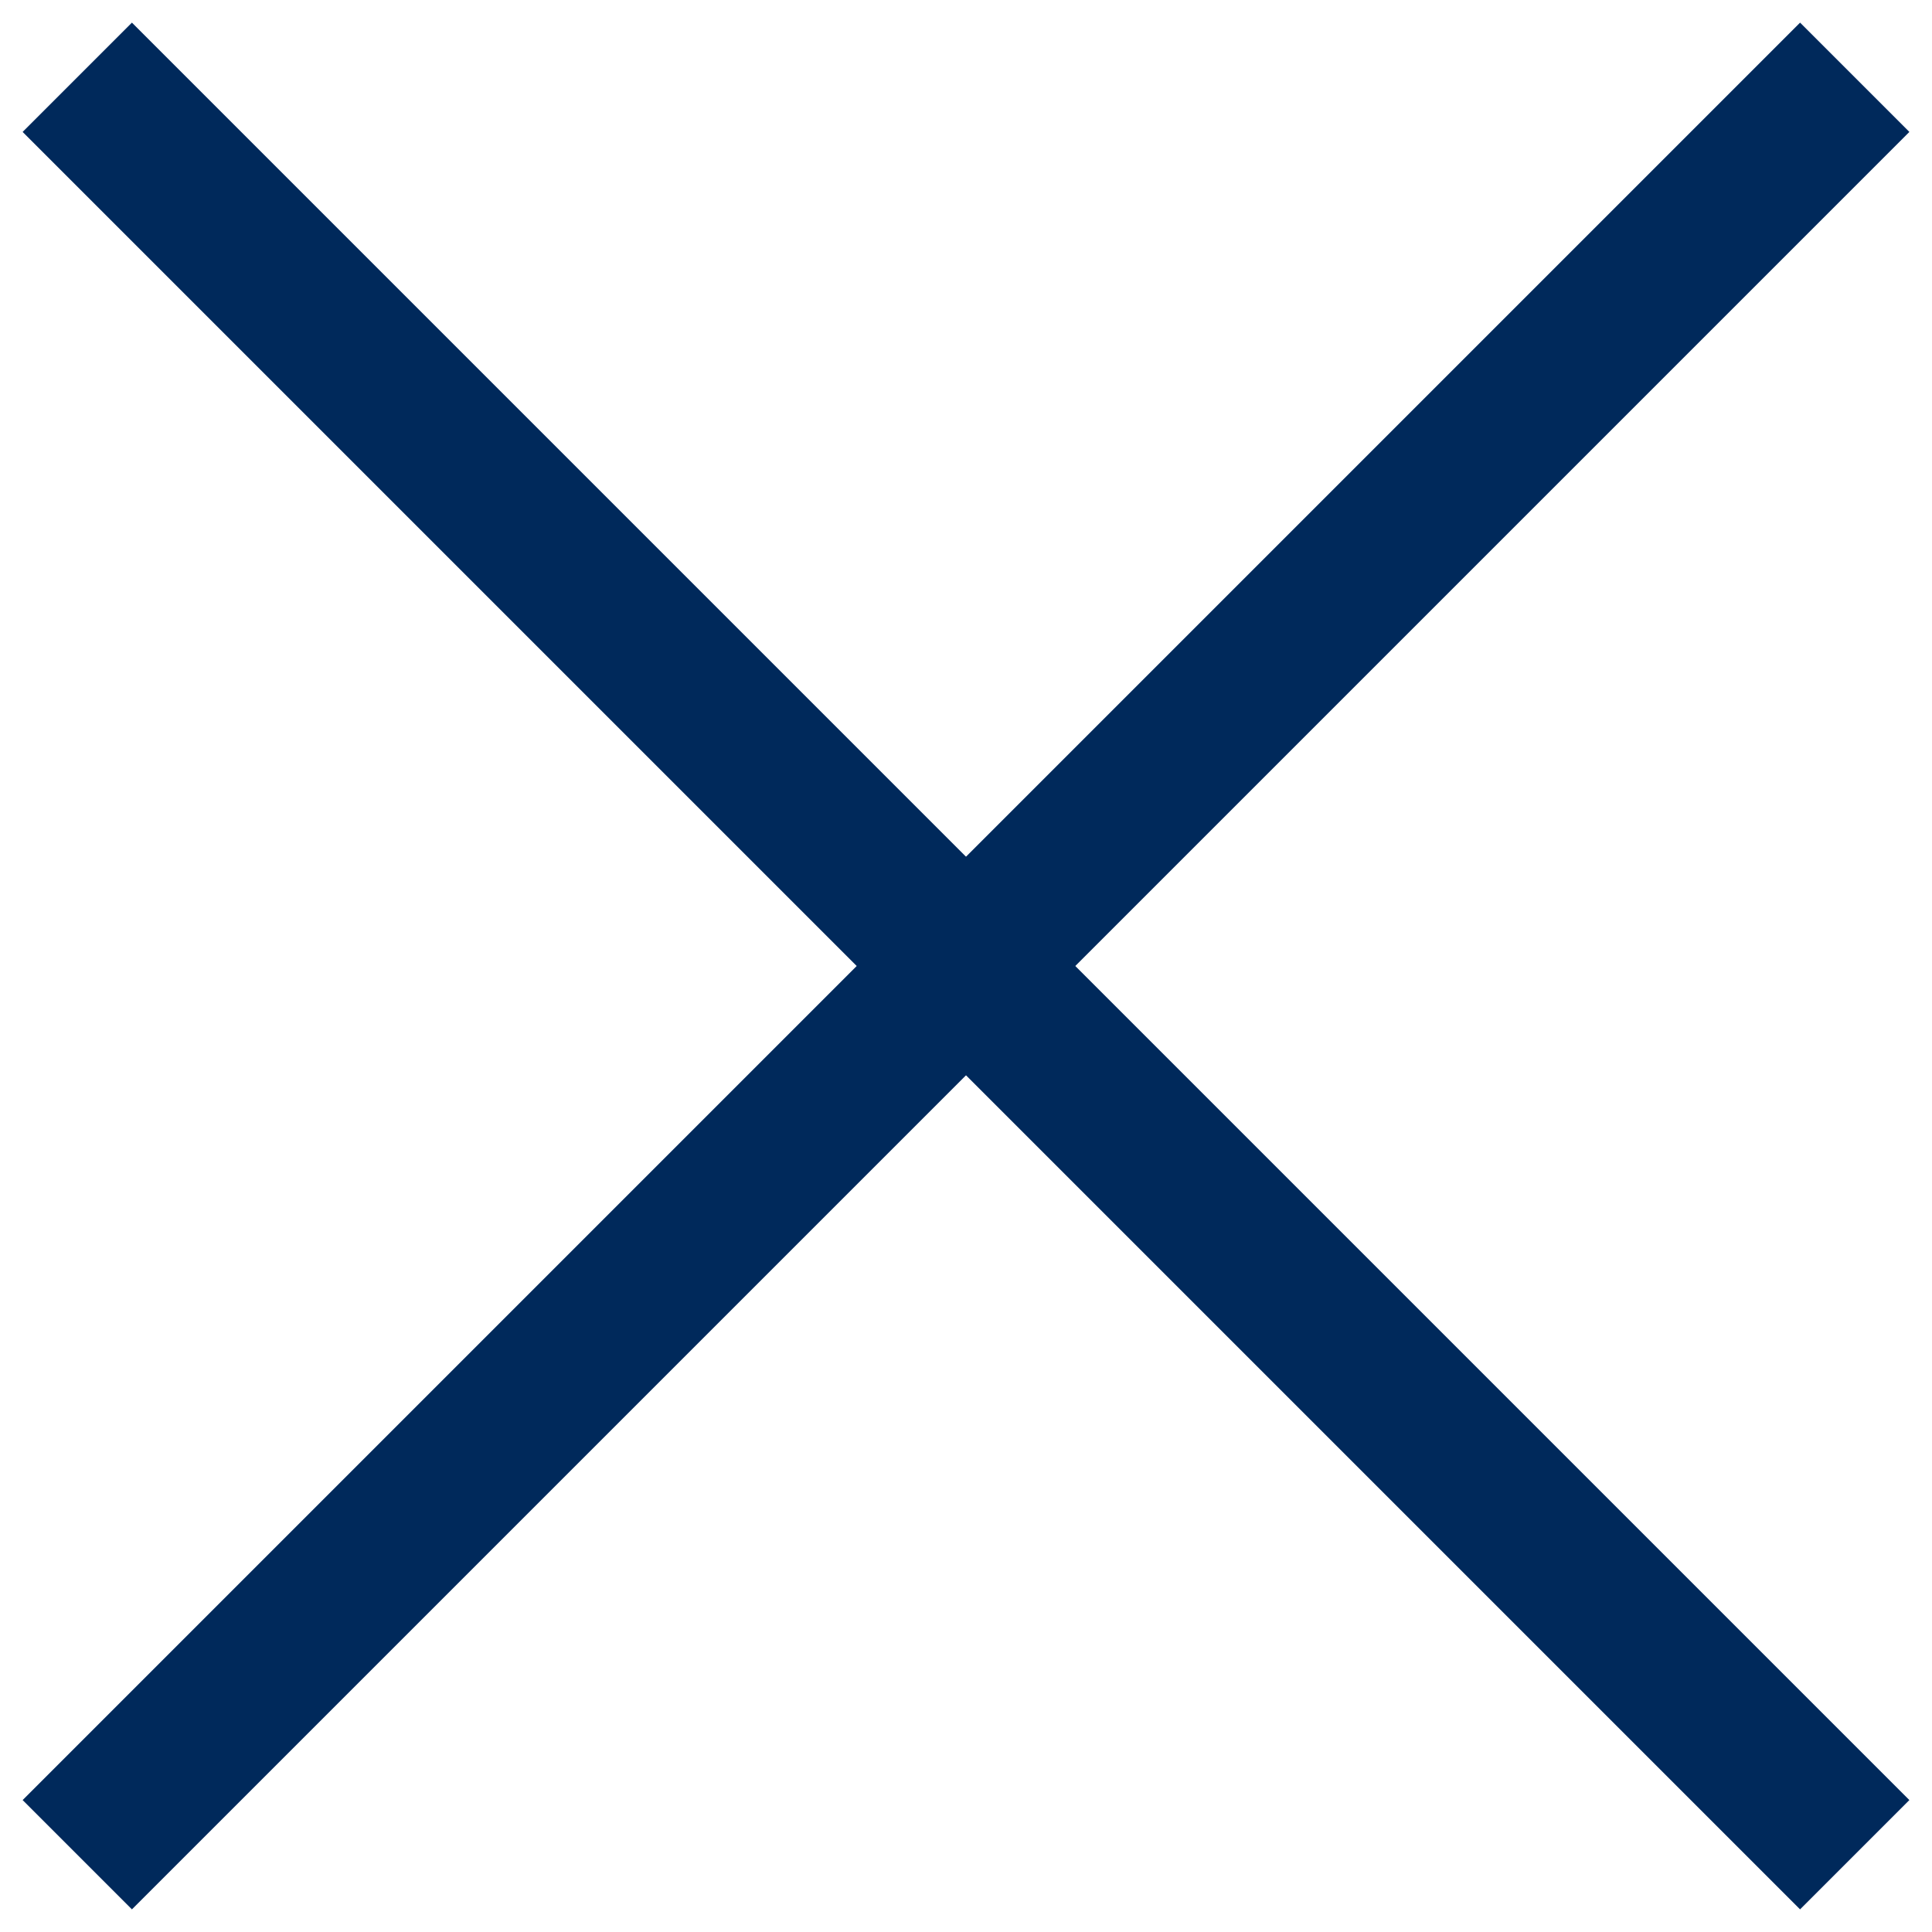 <?xml version="1.0" encoding="utf-8"?>
<!-- Generator: Adobe Illustrator 23.0.4, SVG Export Plug-In . SVG Version: 6.00 Build 0)  -->
<svg version="1.1" id="Ebene_1" xmlns="http://www.w3.org/2000/svg" xmlns:xlink="http://www.w3.org/1999/xlink" x="0px" y="0px"
	 viewBox="0 0 25 25" style="enable-background:new 0 0 25 25;" xml:space="preserve">
<style type="text/css">
	.st0{fill:#FFFFFF;stroke:#00295B;stroke-width:2;stroke-miterlimit:10;}
</style>
<line class="st0" x1="1" y1="1" x2="24" y2="24"/>
<line class="st0" x1="1" y1="24" x2="24" y2="1"/>
</svg>
